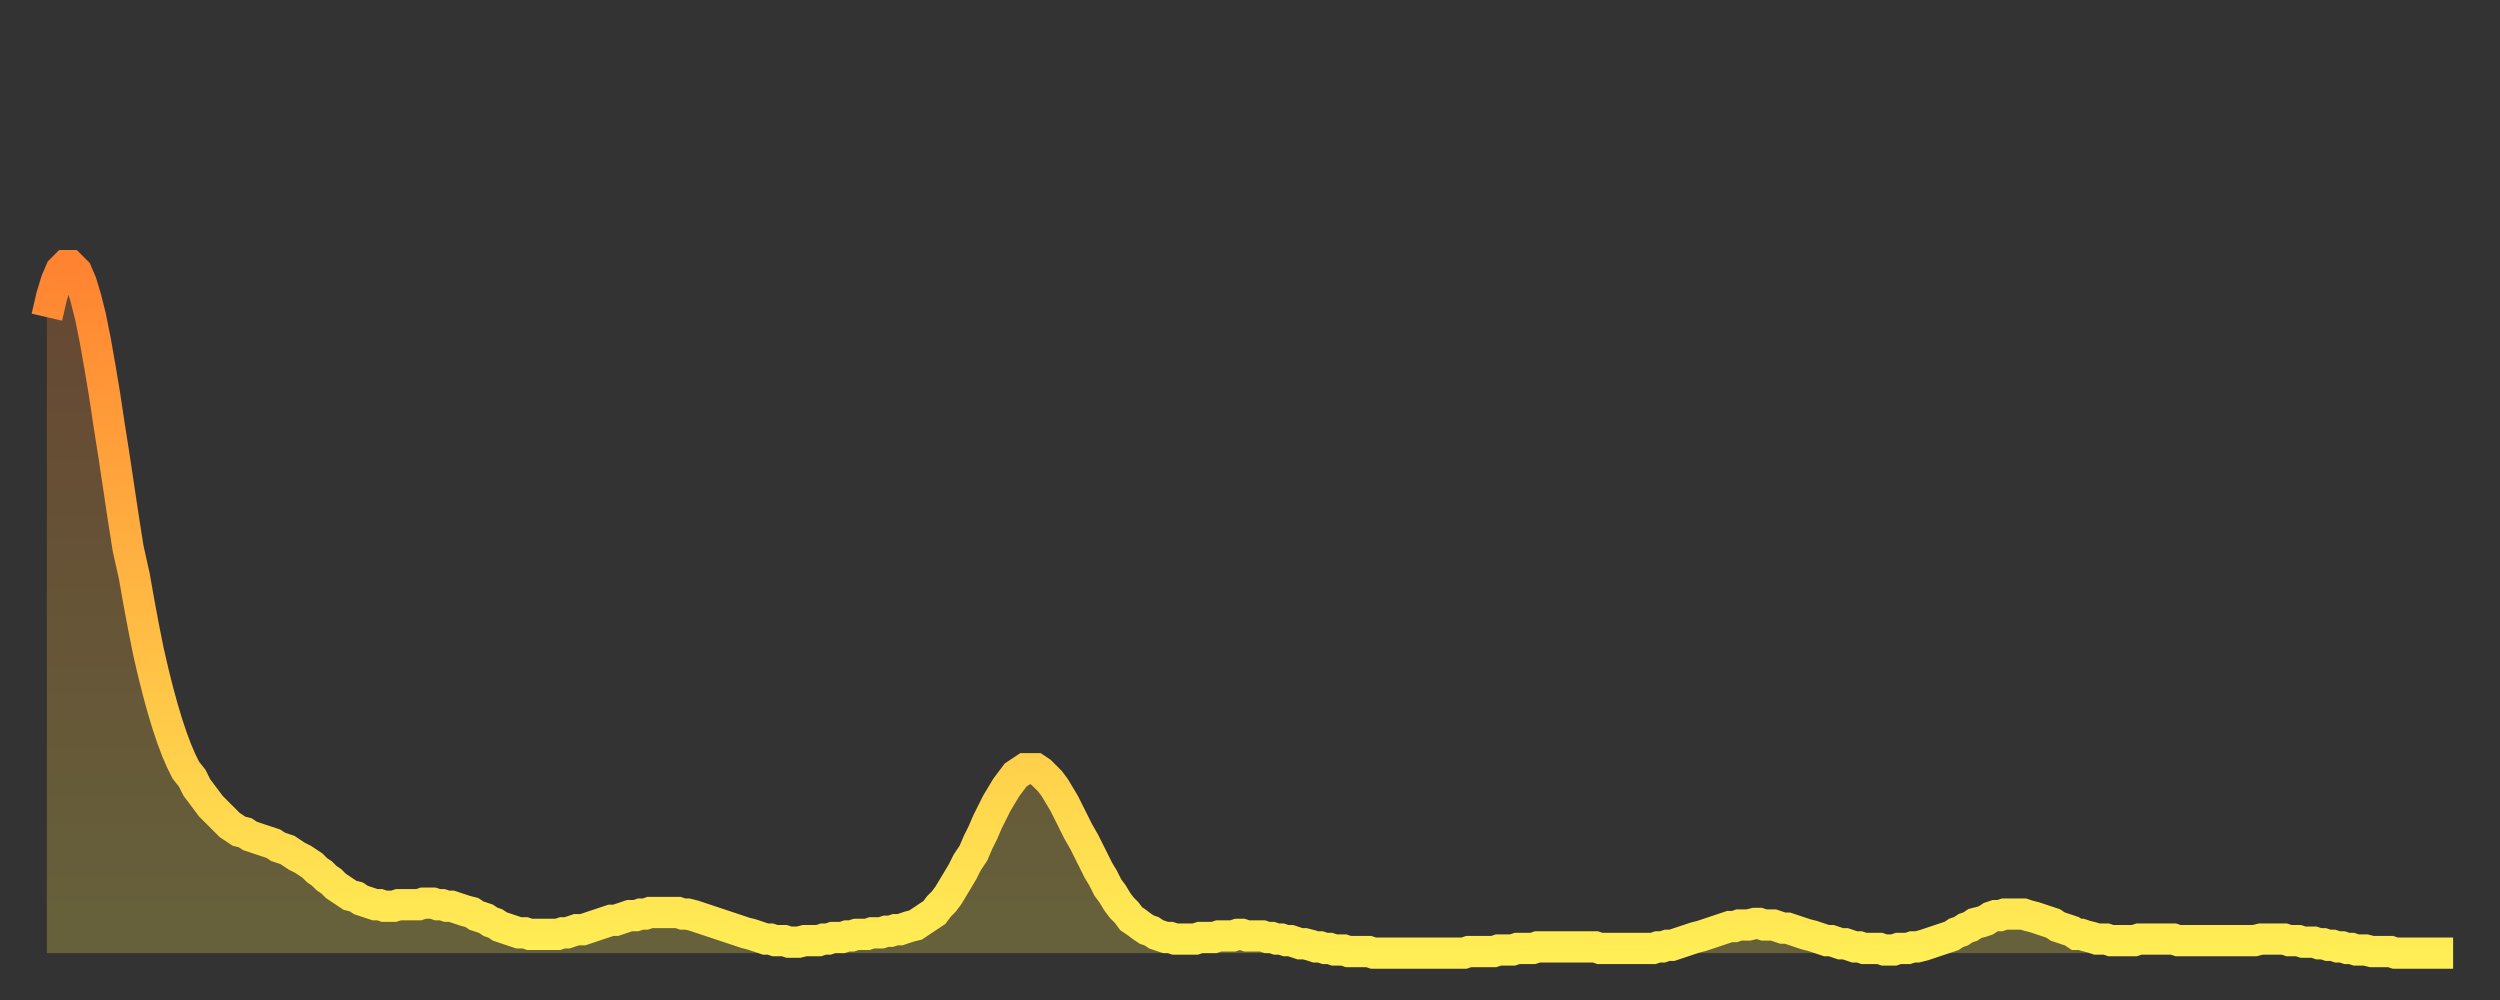 <?xml version="1.0" encoding="utf-8" ?>
<svg baseProfile="full" height="64" version="1.1" width="160" xmlns="http://www.w3.org/2000/svg" xmlns:ev="http://www.w3.org/2001/xml-events" xmlns:xlink="http://www.w3.org/1999/xlink"><rect width="100%" height="100%" fill="#333333" stroke="none"/><defs><linearGradient id="id658134" x1="0" x2="0" y1="0" y2="1"><stop offset="0%" stop-color="#ff8331" /><stop offset="50%" stop-color="#ffb943" /><stop offset="100%" stop-color="#ffee55" /></linearGradient></defs><g transform="translate(3,3)"><g><path d="M 0.0 17.3 0.3 16.0 0.6 15.0 0.9 14.3 1.2 14.0 1.5 14.0 1.9 14.4 2.2 15.1 2.5 16.1 2.8 17.3 3.1 18.8 3.4 20.5 3.7 22.3 4.0 24.3 4.3 26.2 4.6 28.2 4.9 30.2 5.2 32.1 5.6 33.9 5.9 35.6 6.2 37.2 6.5 38.7 6.8 40.0 7.1 41.2 7.4 42.3 7.7 43.3 8.0 44.2 8.3 45.0 8.6 45.7 8.9 46.3 9.3 46.8 9.6 47.4 9.9 47.8 10.2 48.2 10.5 48.6 10.8 48.9 11.1 49.2 11.4 49.5 11.7 49.8 12.0 50.0 12.3 50.2 12.7 50.3 13.0 50.5 13.3 50.6 13.6 50.7 13.9 50.8 14.2 50.9 14.5 51.0 14.8 51.2 15.1 51.3 15.4 51.4 15.7 51.6 16.0 51.8 16.4 52.0 16.7 52.2 17.0 52.4 17.3 52.7 17.6 52.9 17.9 53.2 18.2 53.4 18.5 53.7 18.8 53.9 19.1 54.1 19.4 54.3 19.8 54.4 20.1 54.6 20.4 54.7 20.7 54.8 21.0 54.9 21.3 54.9 21.6 55.0 21.9 55.0 22.2 55.0 22.5 54.9 22.8 54.9 23.1 54.9 23.5 54.9 23.8 54.9 24.1 54.8 24.4 54.8 24.7 54.8 25.0 54.9 25.3 54.9 25.6 55.0 25.9 55.0 26.2 55.1 26.5 55.2 26.8 55.3 27.2 55.4 27.5 55.6 27.8 55.7 28.1 55.8 28.4 56.0 28.7 56.1 29.0 56.3 29.3 56.4 29.6 56.5 29.9 56.6 30.2 56.7 30.6 56.7 30.9 56.8 31.2 56.8 31.5 56.8 31.8 56.8 32.1 56.8 32.4 56.8 32.7 56.8 33.0 56.7 33.3 56.7 33.6 56.6 33.9 56.5 34.3 56.5 34.6 56.4 34.9 56.3 35.2 56.2 35.5 56.1 35.8 56.0 36.1 55.9 36.4 55.9 36.7 55.8 37.0 55.7 37.3 55.6 37.7 55.6 38.0 55.5 38.3 55.5 38.6 55.4 38.9 55.4 39.2 55.4 39.5 55.4 39.8 55.4 40.1 55.4 40.4 55.4 40.7 55.5 41.0 55.5 41.4 55.6 41.7 55.7 42.0 55.8 42.3 55.9 42.6 56.0 42.9 56.1 43.2 56.2 43.5 56.3 43.8 56.4 44.1 56.5 44.4 56.6 44.7 56.7 45.1 56.8 45.4 56.9 45.7 57.0 46.0 57.1 46.3 57.1 46.6 57.2 46.9 57.2 47.2 57.2 47.5 57.3 47.8 57.3 48.1 57.3 48.5 57.2 48.8 57.2 49.1 57.2 49.4 57.2 49.7 57.1 50.0 57.1 50.3 57.0 50.6 57.0 50.9 57.0 51.2 56.9 51.5 56.9 51.8 56.8 52.2 56.8 52.5 56.8 52.8 56.7 53.1 56.7 53.4 56.7 53.7 56.6 54.0 56.6 54.3 56.5 54.6 56.5 54.9 56.4 55.2 56.3 55.6 56.2 55.9 56.0 56.2 55.8 56.5 55.6 56.8 55.4 57.1 55.0 57.4 54.7 57.7 54.3 58.0 53.8 58.3 53.3 58.6 52.8 58.9 52.2 59.3 51.6 59.6 50.9 59.9 50.3 60.2 49.6 60.5 49.0 60.8 48.4 61.1 47.9 61.4 47.4 61.7 47.0 62.0 46.6 62.3 46.4 62.6 46.2 63.0 46.2 63.3 46.2 63.6 46.4 63.9 46.7 64.2 47.0 64.5 47.4 64.8 47.9 65.1 48.4 65.4 49.0 65.7 49.6 66.0 50.2 66.4 50.9 66.7 51.5 67.0 52.1 67.3 52.7 67.6 53.2 67.9 53.8 68.2 54.2 68.5 54.7 68.8 55.1 69.1 55.4 69.4 55.8 69.7 56.0 70.1 56.3 70.4 56.5 70.7 56.6 71.0 56.8 71.3 56.9 71.6 57.0 71.9 57.0 72.2 57.1 72.5 57.1 72.8 57.1 73.1 57.1 73.5 57.1 73.8 57.0 74.1 57.0 74.4 57.0 74.7 57.0 75.0 56.9 75.3 56.9 75.6 56.9 75.9 56.9 76.2 56.8 76.5 56.8 76.8 56.9 77.2 56.9 77.5 56.9 77.8 56.9 78.1 57.0 78.4 57.0 78.7 57.1 79.0 57.1 79.3 57.2 79.6 57.2 79.9 57.3 80.2 57.4 80.5 57.4 80.9 57.5 81.2 57.6 81.5 57.6 81.8 57.7 82.1 57.7 82.4 57.8 82.7 57.8 83.0 57.8 83.3 57.9 83.6 57.9 83.9 57.9 84.3 57.9 84.6 57.9 84.9 58.0 85.2 58.0 85.5 58.0 85.8 58.0 86.1 58.0 86.4 58.0 86.7 58.0 87.0 58.0 87.3 58.0 87.6 58.0 88.0 58.0 88.3 58.0 88.6 58.0 88.9 58.0 89.2 58.0 89.5 58.0 89.8 58.0 90.1 58.0 90.4 58.0 90.7 58.0 91.0 57.9 91.4 57.9 91.7 57.9 92.0 57.9 92.3 57.9 92.6 57.9 92.9 57.8 93.2 57.8 93.5 57.8 93.8 57.8 94.1 57.7 94.4 57.7 94.7 57.7 95.1 57.7 95.4 57.6 95.7 57.6 96.0 57.6 96.3 57.6 96.6 57.6 96.9 57.6 97.2 57.6 97.5 57.6 97.8 57.6 98.1 57.6 98.4 57.6 98.8 57.6 99.1 57.6 99.4 57.7 99.7 57.7 100.0 57.7 100.3 57.7 100.6 57.7 100.9 57.7 101.2 57.7 101.5 57.7 101.8 57.7 102.2 57.7 102.5 57.7 102.8 57.7 103.1 57.6 103.4 57.6 103.7 57.5 104.0 57.5 104.3 57.4 104.6 57.3 104.9 57.2 105.2 57.1 105.5 57.0 105.9 56.9 106.2 56.8 106.5 56.7 106.8 56.6 107.1 56.5 107.4 56.4 107.7 56.3 108.0 56.3 108.3 56.2 108.6 56.2 108.9 56.2 109.3 56.1 109.6 56.1 109.9 56.2 110.2 56.2 110.5 56.2 110.8 56.3 111.1 56.4 111.4 56.4 111.7 56.5 112.0 56.6 112.3 56.7 112.6 56.8 113.0 56.9 113.3 57.0 113.6 57.1 113.9 57.2 114.2 57.2 114.5 57.3 114.8 57.4 115.1 57.4 115.4 57.5 115.7 57.6 116.0 57.6 116.3 57.7 116.7 57.7 117.0 57.7 117.3 57.7 117.6 57.8 117.9 57.8 118.2 57.8 118.5 57.7 118.8 57.7 119.1 57.7 119.4 57.6 119.7 57.6 120.1 57.5 120.4 57.4 120.7 57.3 121.0 57.2 121.3 57.1 121.6 57.0 121.9 56.9 122.2 56.7 122.5 56.6 122.8 56.4 123.1 56.3 123.4 56.1 123.8 56.0 124.1 55.9 124.4 55.7 124.7 55.6 125.0 55.6 125.3 55.5 125.6 55.5 125.9 55.5 126.2 55.5 126.5 55.5 126.8 55.6 127.2 55.7 127.5 55.8 127.8 55.9 128.1 56.0 128.4 56.1 128.7 56.3 129.0 56.4 129.3 56.5 129.6 56.6 129.9 56.8 130.2 56.8 130.5 56.9 130.9 57.0 131.2 57.1 131.5 57.1 131.8 57.1 132.1 57.2 132.4 57.2 132.7 57.2 133.0 57.2 133.3 57.2 133.6 57.2 133.9 57.1 134.2 57.1 134.6 57.1 134.9 57.1 135.2 57.1 135.5 57.1 135.8 57.1 136.1 57.1 136.4 57.2 136.7 57.2 137.0 57.2 137.3 57.2 137.6 57.2 138.0 57.2 138.3 57.2 138.6 57.2 138.9 57.2 139.2 57.2 139.5 57.2 139.8 57.2 140.1 57.2 140.4 57.2 140.7 57.2 141.0 57.2 141.3 57.2 141.7 57.1 142.0 57.1 142.3 57.1 142.6 57.1 142.9 57.1 143.2 57.1 143.5 57.2 143.8 57.2 144.1 57.2 144.4 57.3 144.7 57.3 145.1 57.3 145.4 57.4 145.7 57.4 146.0 57.5 146.3 57.5 146.6 57.6 146.9 57.6 147.2 57.7 147.5 57.7 147.8 57.8 148.1 57.8 148.4 57.8 148.8 57.9 149.1 57.9 149.4 57.9 149.7 57.9 150.0 57.9 150.3 58.0 150.6 58.0 150.9 58.0 151.2 58.0 151.5 58.0 151.8 58.0 152.1 58.0 152.5 58.0 152.8 58.0 153.1 58.0 153.4 58.0 153.7 58.0 154.0 58.0" fill="none" id="graph-curve" opacity="1" stroke="url(#id658134)" stroke-width="2" /><path d="M 0 58 L 0.0 17.3 0.3 16.0 0.6 15.0 0.9 14.3 1.2 14.0 1.5 14.0 1.9 14.4 2.2 15.1 2.5 16.1 2.8 17.3 3.1 18.8 3.4 20.5 3.7 22.3 4.0 24.3 4.3 26.2 4.6 28.2 4.9 30.2 5.2 32.1 5.6 33.9 5.9 35.6 6.2 37.2 6.5 38.7 6.8 40.0 7.1 41.2 7.4 42.3 7.7 43.3 8.0 44.2 8.3 45.0 8.6 45.7 8.9 46.3 9.3 46.8 9.6 47.4 9.9 47.8 10.2 48.2 10.5 48.6 10.8 48.9 11.1 49.2 11.4 49.5 11.7 49.8 12.0 50.0 12.3 50.2 12.7 50.3 13.0 50.5 13.3 50.6 13.6 50.7 13.9 50.8 14.2 50.9 14.5 51.0 14.8 51.2 15.1 51.3 15.4 51.4 15.7 51.6 16.0 51.8 16.4 52.0 16.7 52.2 17.0 52.4 17.3 52.7 17.6 52.9 17.9 53.2 18.2 53.4 18.5 53.7 18.8 53.9 19.1 54.1 19.4 54.3 19.8 54.4 20.1 54.6 20.4 54.7 20.7 54.8 21.0 54.9 21.3 54.9 21.6 55.0 21.9 55.0 22.2 55.0 22.5 54.9 22.8 54.9 23.1 54.9 23.5 54.9 23.8 54.9 24.1 54.8 24.4 54.8 24.7 54.8 25.0 54.9 25.3 54.9 25.6 55.0 25.9 55.0 26.2 55.1 26.5 55.2 26.8 55.3 27.2 55.4 27.5 55.6 27.8 55.7 28.1 55.8 28.4 56.0 28.7 56.1 29.0 56.3 29.3 56.4 29.6 56.5 29.9 56.6 30.2 56.7 30.6 56.7 30.9 56.8 31.2 56.8 31.5 56.8 31.8 56.8 32.1 56.8 32.4 56.8 32.7 56.8 33.0 56.7 33.3 56.7 33.6 56.6 33.9 56.5 34.3 56.5 34.6 56.4 34.9 56.3 35.2 56.2 35.5 56.1 35.8 56.0 36.1 55.9 36.4 55.9 36.7 55.8 37.0 55.7 37.3 55.6 37.7 55.6 38.0 55.5 38.3 55.5 38.6 55.4 38.9 55.4 39.2 55.4 39.5 55.4 39.8 55.4 40.1 55.4 40.4 55.4 40.7 55.5 41.0 55.5 41.4 55.6 41.7 55.7 42.0 55.8 42.3 55.9 42.6 56.0 42.9 56.1 43.2 56.2 43.5 56.3 43.8 56.4 44.1 56.5 44.4 56.6 44.7 56.7 45.1 56.8 45.4 56.9 45.7 57.0 46.0 57.1 46.3 57.1 46.6 57.2 46.9 57.2 47.2 57.2 47.5 57.3 47.8 57.3 48.1 57.3 48.5 57.2 48.8 57.2 49.1 57.2 49.4 57.2 49.7 57.1 50.0 57.1 50.3 57.0 50.6 57.0 50.9 57.0 51.2 56.9 51.5 56.9 51.8 56.8 52.2 56.8 52.5 56.8 52.8 56.7 53.1 56.7 53.4 56.7 53.7 56.6 54.0 56.6 54.3 56.5 54.6 56.5 54.9 56.4 55.2 56.3 55.6 56.2 55.9 56.0 56.2 55.8 56.5 55.6 56.8 55.4 57.1 55.0 57.4 54.7 57.7 54.3 58.0 53.8 58.3 53.3 58.6 52.8 58.9 52.2 59.3 51.6 59.6 50.9 59.9 50.3 60.2 49.6 60.5 49.0 60.8 48.4 61.1 47.9 61.4 47.4 61.7 47.0 62.0 46.6 62.3 46.4 62.6 46.2 63.0 46.2 63.3 46.2 63.6 46.4 63.9 46.7 64.2 47.0 64.5 47.4 64.8 47.9 65.1 48.4 65.4 49.0 65.7 49.6 66.0 50.2 66.4 50.9 66.7 51.5 67.0 52.1 67.3 52.7 67.6 53.2 67.9 53.8 68.2 54.2 68.5 54.7 68.8 55.1 69.1 55.4 69.4 55.8 69.7 56.0 70.1 56.3 70.4 56.5 70.7 56.6 71.0 56.8 71.3 56.9 71.6 57.0 71.9 57.0 72.2 57.1 72.5 57.1 72.8 57.1 73.1 57.1 73.5 57.1 73.8 57.0 74.1 57.0 74.4 57.0 74.7 57.0 75.0 56.9 75.3 56.9 75.6 56.9 75.9 56.9 76.2 56.8 76.5 56.8 76.8 56.9 77.2 56.9 77.5 56.9 77.8 56.9 78.1 57.0 78.4 57.0 78.7 57.1 79.0 57.1 79.3 57.2 79.6 57.2 79.9 57.3 80.2 57.4 80.5 57.4 80.9 57.5 81.2 57.6 81.5 57.6 81.8 57.7 82.1 57.7 82.4 57.8 82.7 57.8 83.0 57.8 83.3 57.9 83.6 57.9 83.9 57.9 84.3 57.9 84.6 57.9 84.9 58.0 85.2 58.0 85.5 58.0 85.8 58.0 86.1 58.0 86.4 58.0 86.7 58.0 87.0 58.0 87.3 58.0 87.6 58.0 88.0 58.0 88.3 58.0 88.6 58.0 88.9 58.0 89.2 58.0 89.5 58.0 89.8 58.0 90.1 58.0 90.4 58.0 90.7 58.0 91.0 57.9 91.4 57.9 91.7 57.9 92.0 57.9 92.3 57.9 92.6 57.9 92.9 57.8 93.2 57.8 93.5 57.8 93.8 57.8 94.1 57.7 94.4 57.7 94.7 57.7 95.1 57.7 95.4 57.6 95.7 57.6 96.0 57.6 96.3 57.6 96.6 57.6 96.9 57.6 97.2 57.6 97.5 57.6 97.8 57.6 98.1 57.6 98.4 57.6 98.8 57.6 99.1 57.6 99.4 57.7 99.7 57.7 100.0 57.7 100.3 57.7 100.6 57.7 100.9 57.7 101.2 57.7 101.5 57.7 101.8 57.7 102.2 57.7 102.5 57.7 102.8 57.7 103.1 57.6 103.4 57.6 103.7 57.5 104.0 57.5 104.3 57.4 104.6 57.3 104.9 57.2 105.2 57.1 105.5 57.0 105.9 56.9 106.2 56.8 106.5 56.7 106.8 56.6 107.1 56.5 107.4 56.4 107.7 56.3 108.0 56.3 108.3 56.2 108.6 56.2 108.9 56.2 109.3 56.1 109.6 56.1 109.9 56.2 110.2 56.2 110.5 56.2 110.8 56.3 111.1 56.4 111.4 56.4 111.7 56.5 112.0 56.6 112.3 56.7 112.6 56.8 113.0 56.9 113.3 57.0 113.6 57.1 113.9 57.2 114.2 57.2 114.5 57.3 114.8 57.4 115.1 57.4 115.4 57.5 115.7 57.6 116.0 57.6 116.3 57.7 116.7 57.7 117.0 57.7 117.3 57.7 117.6 57.8 117.9 57.8 118.2 57.8 118.5 57.7 118.8 57.7 119.1 57.7 119.4 57.6 119.7 57.6 120.1 57.5 120.4 57.4 120.7 57.3 121.0 57.2 121.3 57.1 121.6 57.0 121.9 56.9 122.2 56.7 122.5 56.6 122.8 56.4 123.1 56.3 123.4 56.1 123.8 56.0 124.1 55.9 124.4 55.7 124.7 55.6 125.0 55.6 125.3 55.5 125.6 55.5 125.9 55.5 126.2 55.5 126.5 55.5 126.8 55.6 127.2 55.7 127.5 55.8 127.8 55.9 128.1 56.0 128.4 56.1 128.7 56.3 129.0 56.4 129.3 56.5 129.6 56.6 129.9 56.8 130.2 56.8 130.5 56.9 130.9 57.0 131.2 57.1 131.5 57.1 131.8 57.1 132.1 57.2 132.4 57.2 132.7 57.2 133.0 57.2 133.3 57.2 133.6 57.2 133.9 57.1 134.2 57.1 134.6 57.1 134.9 57.1 135.2 57.1 135.5 57.1 135.8 57.1 136.1 57.1 136.4 57.2 136.7 57.2 137.0 57.2 137.3 57.2 137.6 57.2 138.0 57.2 138.3 57.2 138.6 57.2 138.9 57.2 139.2 57.2 139.5 57.2 139.8 57.2 140.1 57.2 140.4 57.2 140.7 57.2 141.0 57.2 141.3 57.2 141.7 57.1 142.0 57.1 142.3 57.1 142.6 57.1 142.9 57.1 143.2 57.1 143.5 57.2 143.8 57.2 144.1 57.2 144.4 57.3 144.7 57.3 145.1 57.3 145.4 57.4 145.7 57.4 146.0 57.5 146.3 57.5 146.6 57.6 146.9 57.6 147.2 57.7 147.5 57.7 147.8 57.8 148.1 57.8 148.4 57.8 148.8 57.9 149.1 57.9 149.4 57.9 149.7 57.9 150.0 57.9 150.3 58.0 150.6 58.0 150.9 58.0 151.2 58.0 151.5 58.0 151.8 58.0 152.1 58.0 152.5 58.0 152.8 58.0 153.1 58.0 153.4 58.0 153.7 58.0 154.0 58.0 154 58" fill="url(#id658134)" fill-opacity=".25" id="graph-shadow" /></g></g></svg>